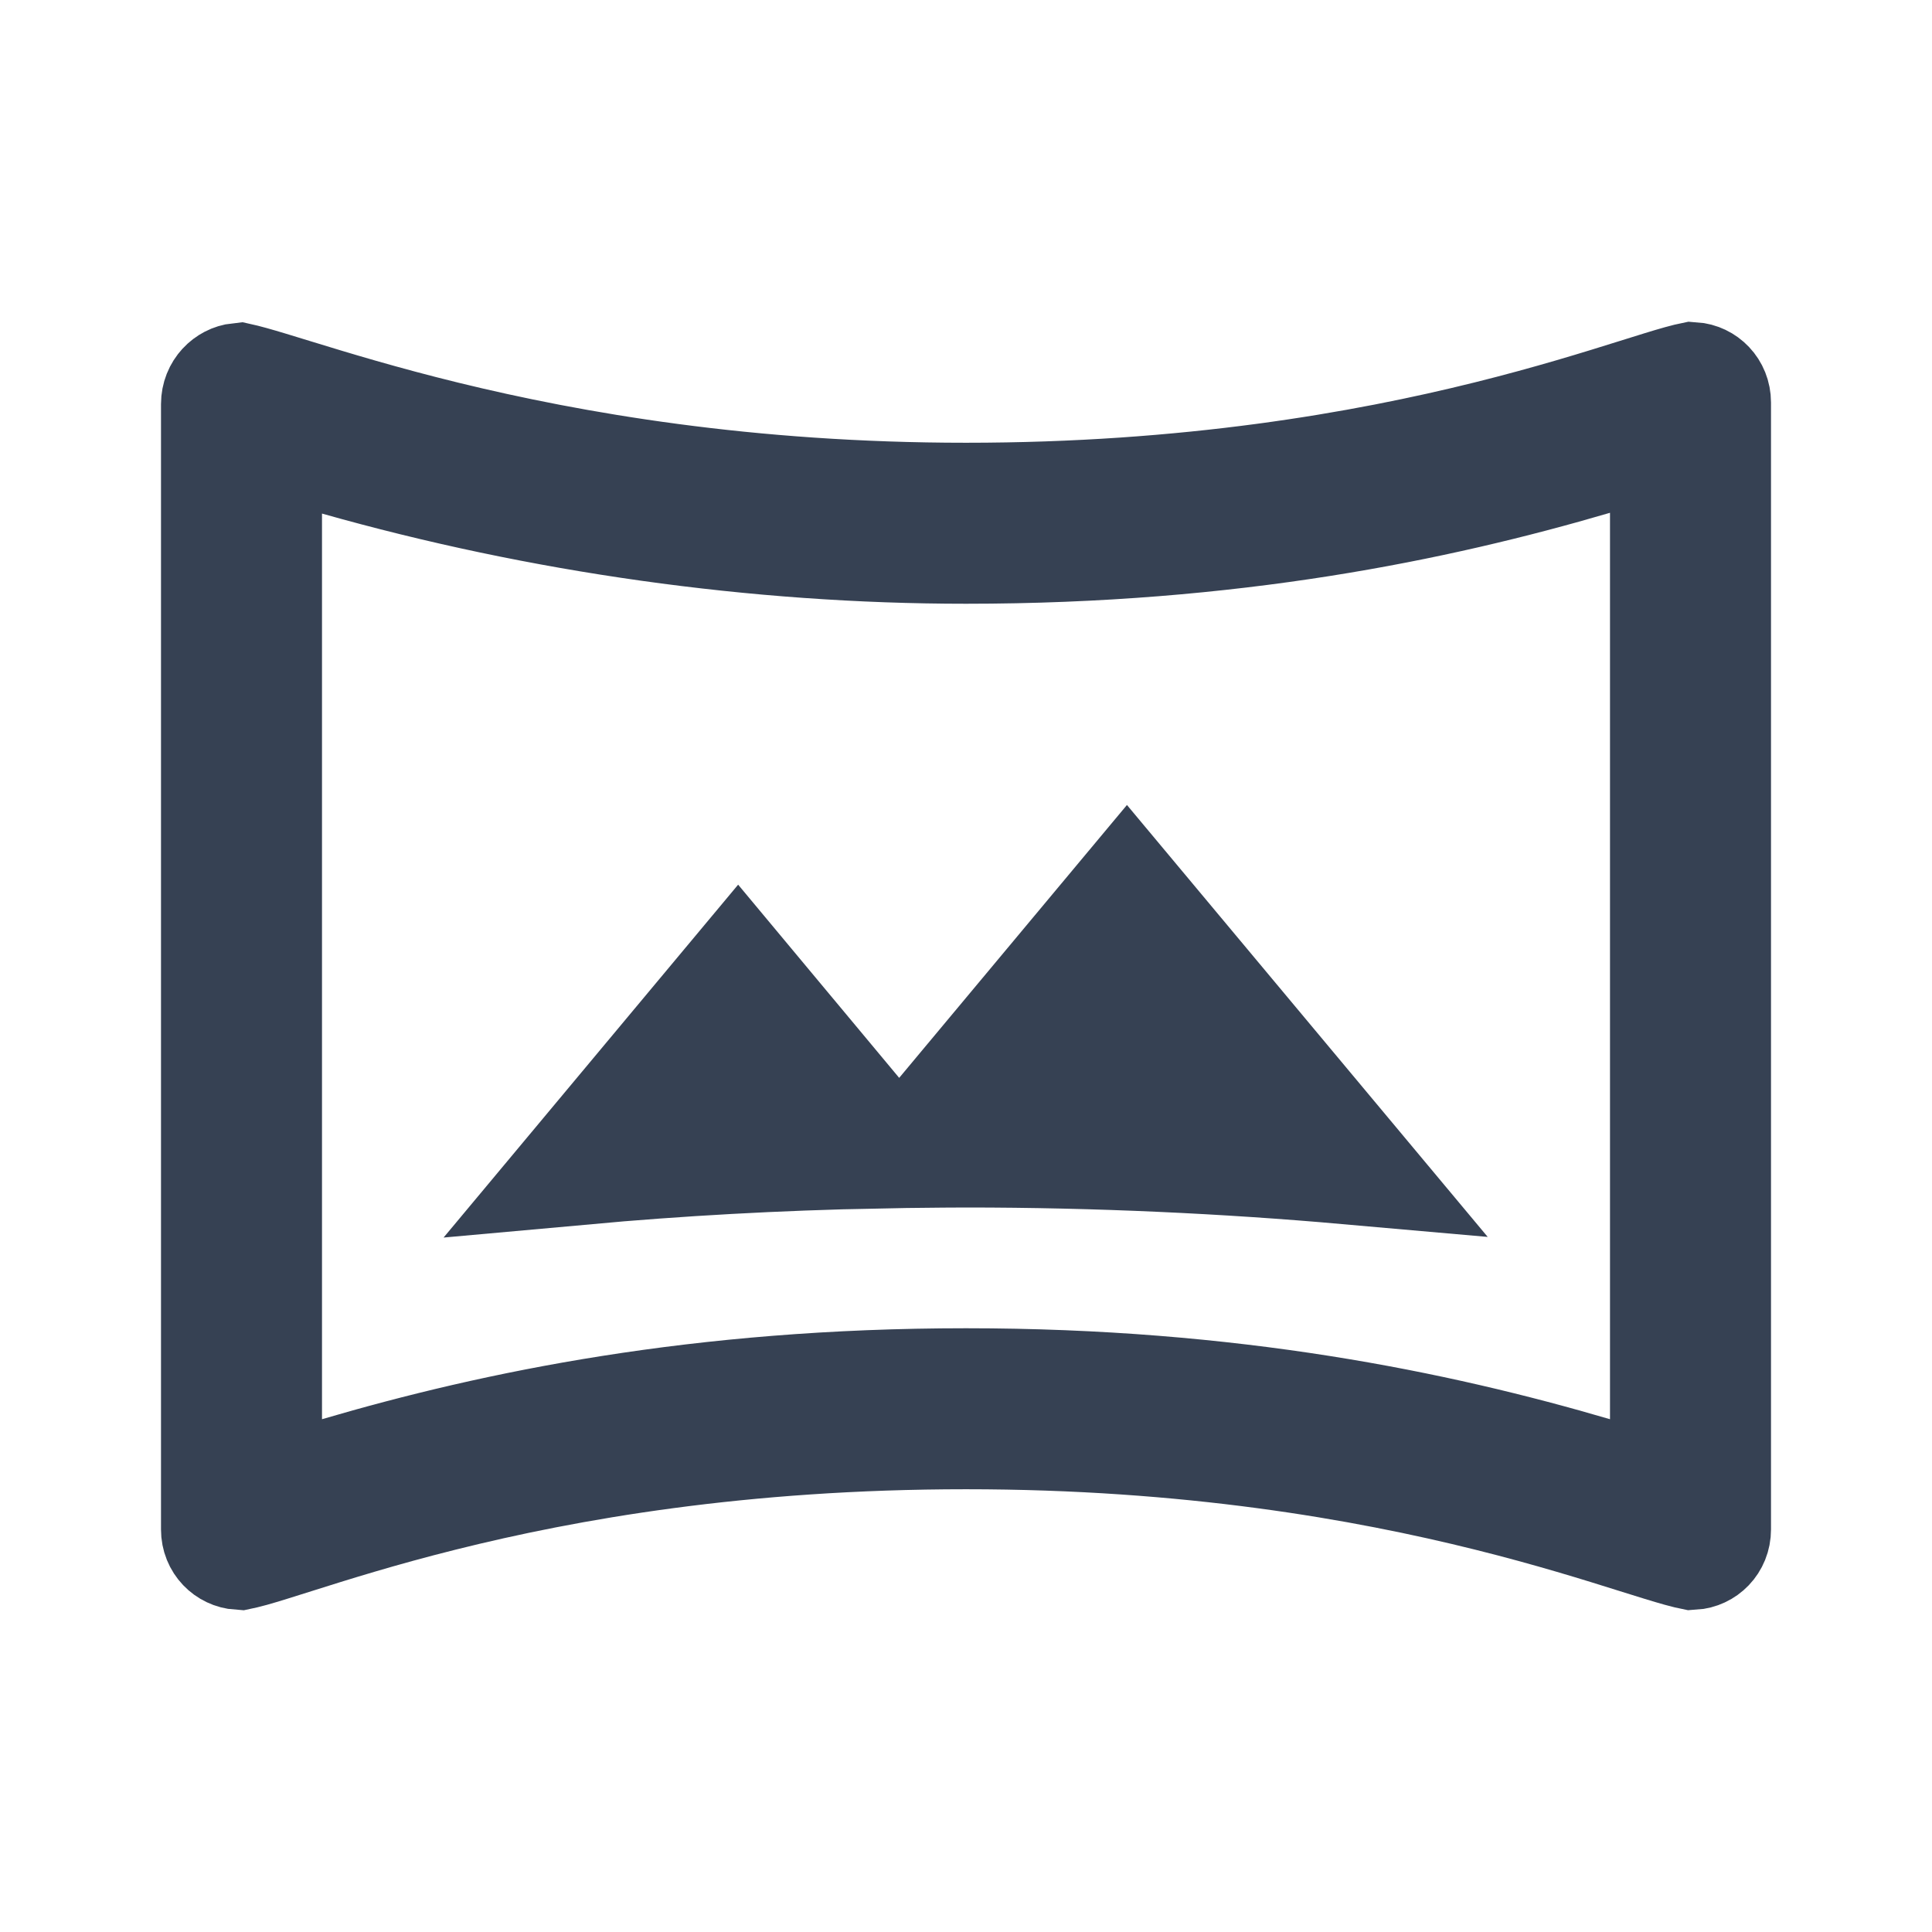 <svg width="48" height="48" viewBox="0 0 48 48" fill="none" xmlns="http://www.w3.org/2000/svg">
<path d="M42.051 9.503C42.29 9.519 42.5 9.72 42.5 10V38C42.5 38.282 42.287 38.482 42.047 38.496C42.013 38.489 41.926 38.471 41.765 38.426C41.499 38.352 41.156 38.245 40.697 38.101C39.797 37.818 38.56 37.431 37.011 37.045C33.906 36.271 29.562 35.5 24 35.5C18.398 35.5 14.055 36.27 10.958 37.045C9.413 37.431 8.184 37.818 7.289 38.101C6.833 38.245 6.493 38.353 6.229 38.427C6.069 38.472 5.983 38.489 5.95 38.496C5.711 38.48 5.5 38.28 5.5 38V10.04C5.5 9.746 5.721 9.546 5.94 9.523C5.976 9.531 6.061 9.551 6.217 9.594C6.485 9.668 6.834 9.776 7.3 9.919C8.215 10.2 9.473 10.584 11.041 10.967C14.18 11.734 18.547 12.5 24 12.5C29.543 12.5 33.89 11.73 37.002 10.956C38.555 10.57 39.796 10.183 40.699 9.9C41.159 9.756 41.503 9.648 41.769 9.574C41.931 9.529 42.017 9.51 42.051 9.503ZM39.577 11.301C35.667 12.448 30.591 13.5 24 13.5C18.782 13.5 13.439 12.74 8.408 11.316L6.5 10.776V37.264L8.423 36.699C12.333 35.551 17.389 34.5 24 34.5C30.591 34.5 35.667 35.552 39.577 36.699L41.5 37.264V10.736L39.577 11.301ZM21.188 27.74L21.84 28.523C19.291 28.573 16.841 28.712 14.495 28.925L18.338 24.321L21.188 27.74ZM33.494 28.919C30.479 28.653 27.279 28.5 24 28.5C23.614 28.5 23.231 28.505 22.85 28.509L23.491 27.741L27.999 22.34L33.494 28.919Z" fill="#364153" stroke="#364153" stroke-width="3"/>
</svg>
